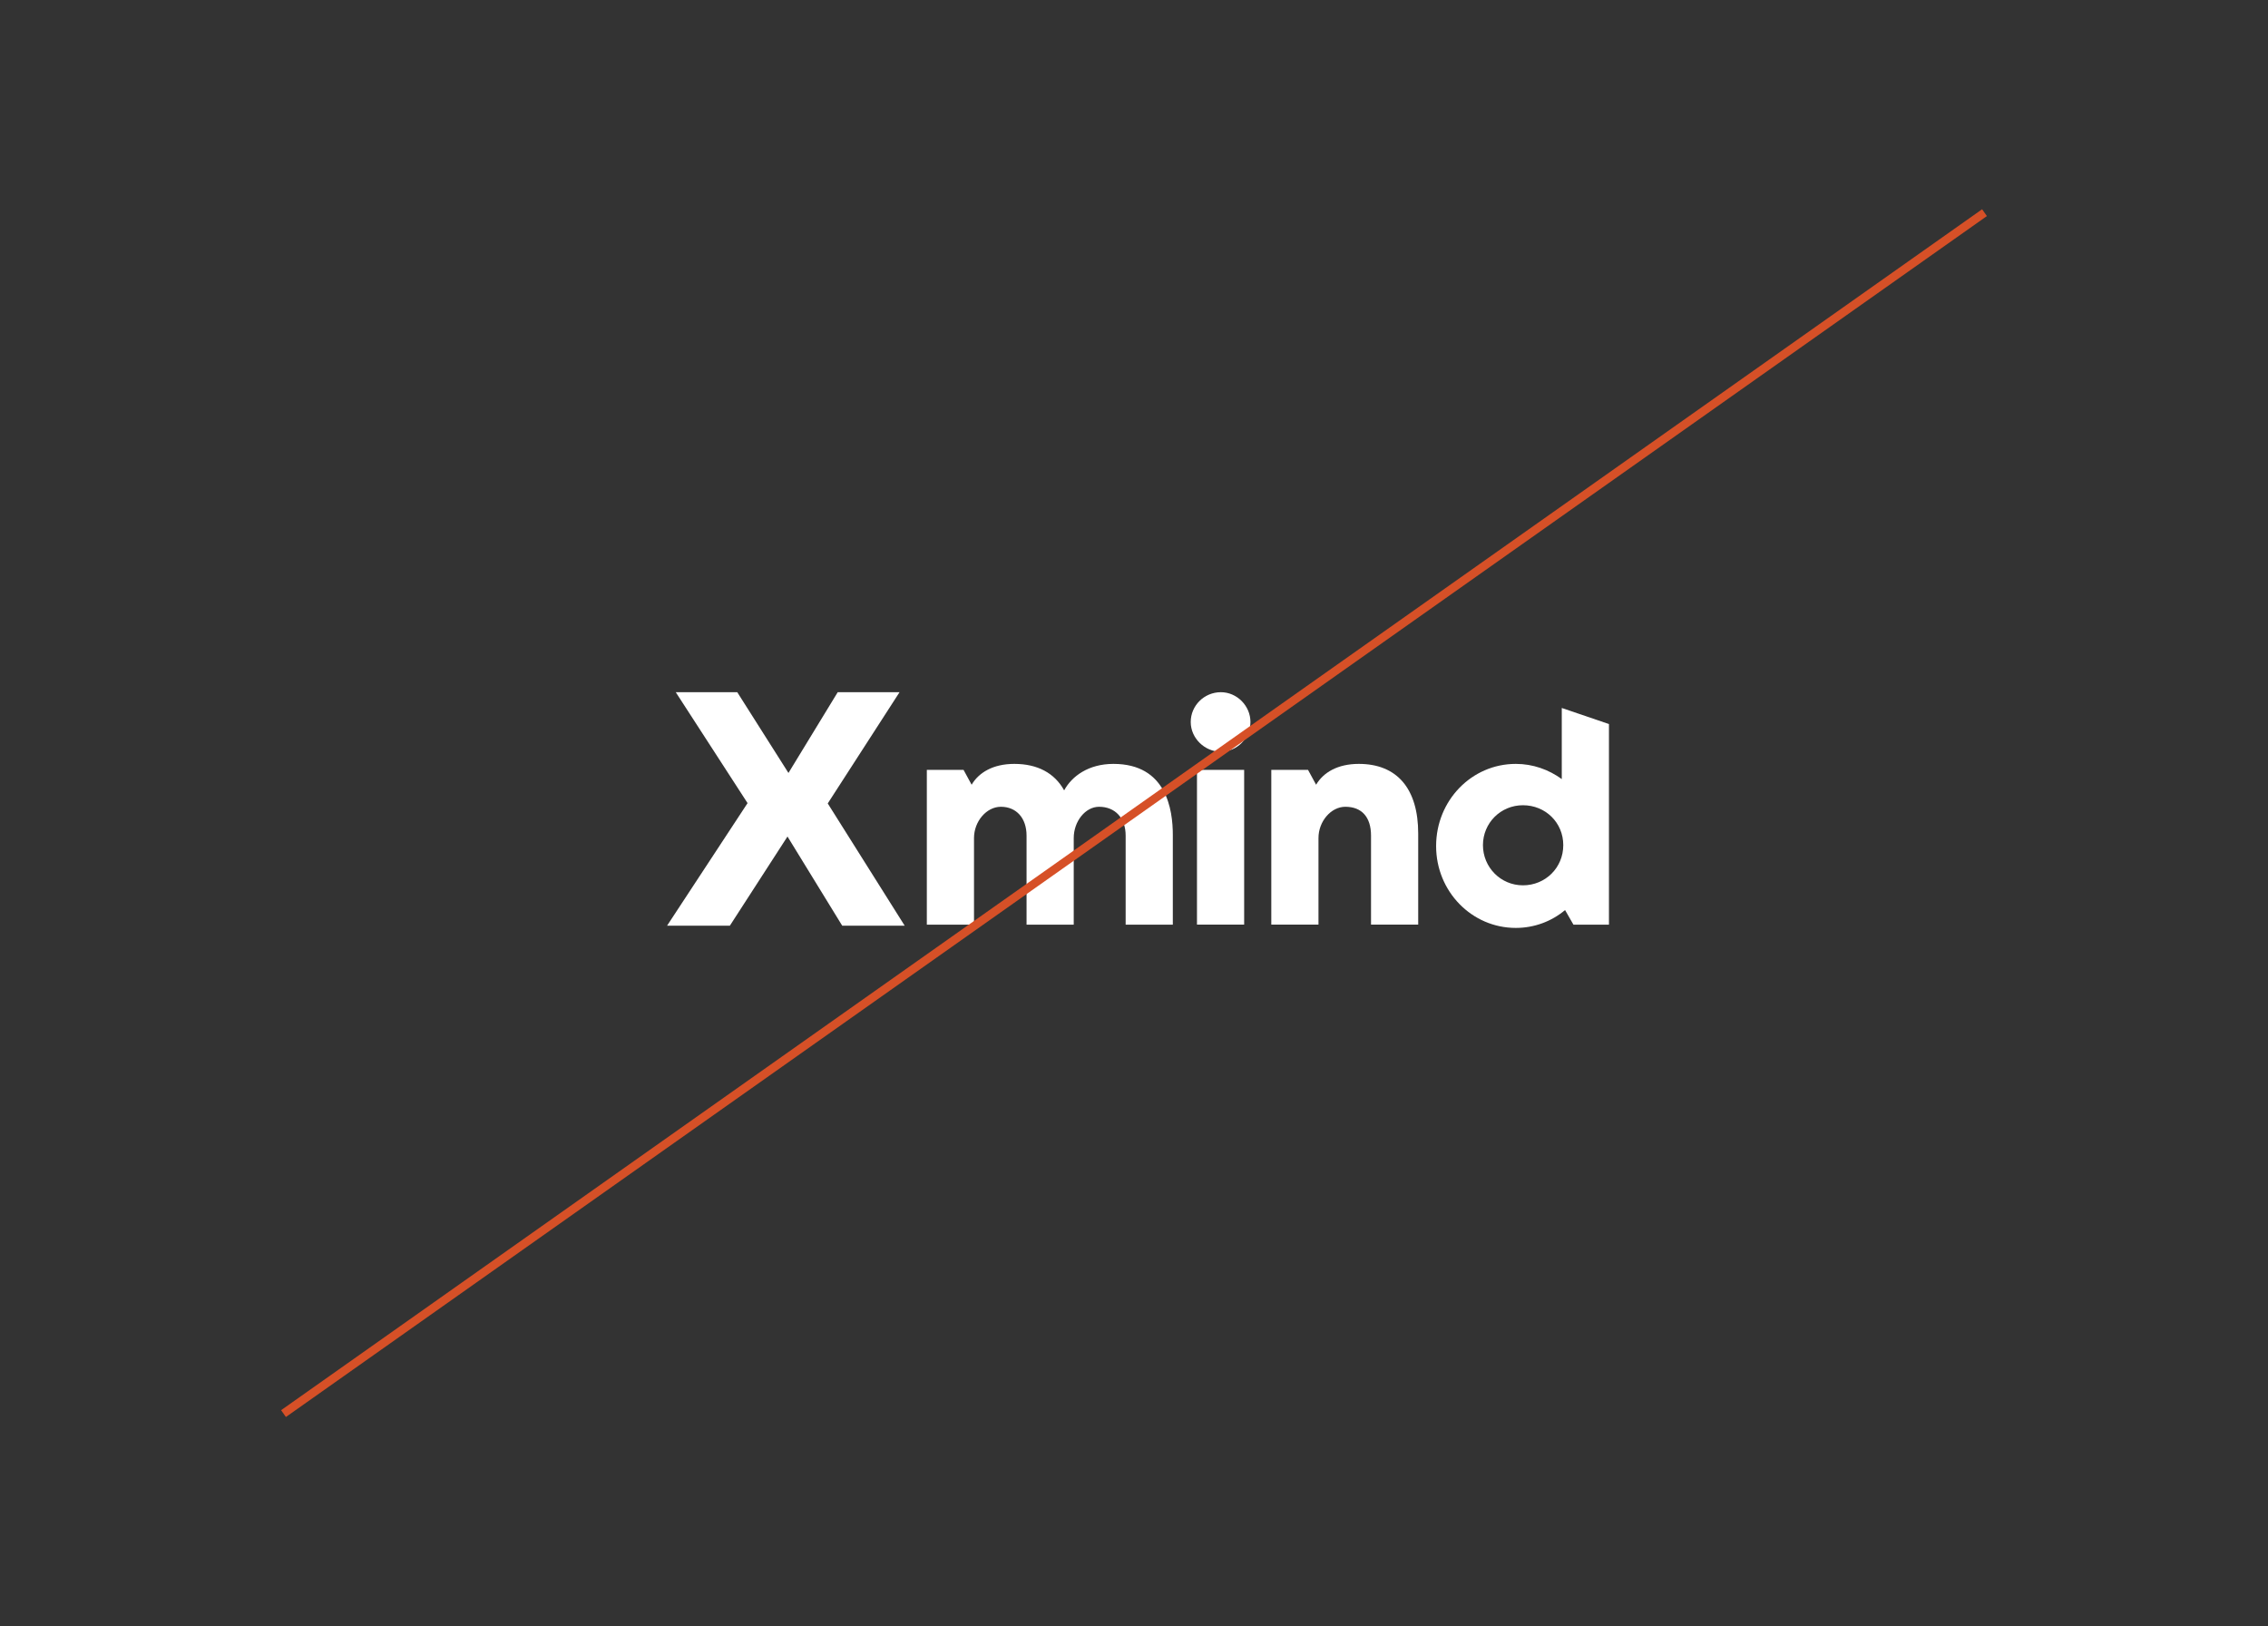 <svg width="544" height="390" viewBox="0 0 544 390" fill="none"
    xmlns="http://www.w3.org/2000/svg">
    <rect x="0" y="0" width="544" height="390" fill="#333333" stroke="none"/>
    <path d="M231.117 184.627L233.055 188.19C234.773 185.263 238.208 183.192 243.291 183.192C248.874 183.192 252.959 185.402 255.246 189.544C257.103 186.119 261.118 183.192 267.061 183.192C279.804 183.192 281.313 194.183 281.313 200.257V221.742H269.997V200.396C269.997 196.185 267.49 193.477 263.625 193.477C260.329 193.477 257.544 196.971 257.544 200.974V221.742H246.228V200.396C246.228 196.185 243.791 193.477 240.065 193.477C236.63 193.477 233.624 196.971 233.624 200.974V221.742H222.308V184.627H231.117V184.627Z" fill="white"/>
    <path d="M292.839 166C296.704 166 299.93 169.286 299.93 173.138C299.93 176.991 296.704 180.277 292.839 180.277C288.974 180.277 285.608 177.06 285.608 173.138C285.608 169.216 288.835 166 292.839 166V166ZM298.422 184.627V221.741H287.106V184.627H298.422Z" fill="white"/>
    <path d="M313.742 184.627L315.68 188.19C317.398 185.263 320.833 183.192 325.916 183.192C335.085 183.192 340.169 189.116 340.169 199.898V221.741H328.853V200.396C328.853 195.965 326.636 193.477 322.69 193.477C319.255 193.477 316.249 196.971 316.249 200.974V221.741H304.933V184.627H313.742V184.627Z" fill="white"/>
    <path d="M344.464 202.895C344.464 191.974 352.983 183.192 363.579 183.192C367.664 183.192 371.46 184.546 374.605 186.837V169.783L385.921 173.636V221.742H377.402L375.394 218.248C372.168 220.955 368.024 222.528 363.579 222.528C352.983 222.528 344.464 213.747 344.464 202.907V202.895ZM365.297 212.313C370.67 212.313 374.965 208.101 374.965 202.675C374.965 197.249 370.67 193.107 365.297 193.107C359.923 193.107 355.699 197.388 355.699 202.675C355.699 207.962 359.923 212.313 365.297 212.313V212.313Z" fill="white"/>
    <path d="M215.764 166L198.541 192.678L217 222H202.016L188.886 200.611L175.061 222H160L179.309 192.6L162.085 166H176.837L189.118 185.367L200.935 166H215.764Z" fill="white"/>
    <path d="M68 339L476 51" stroke="#D65027" stroke-width="2"/>
</svg>
